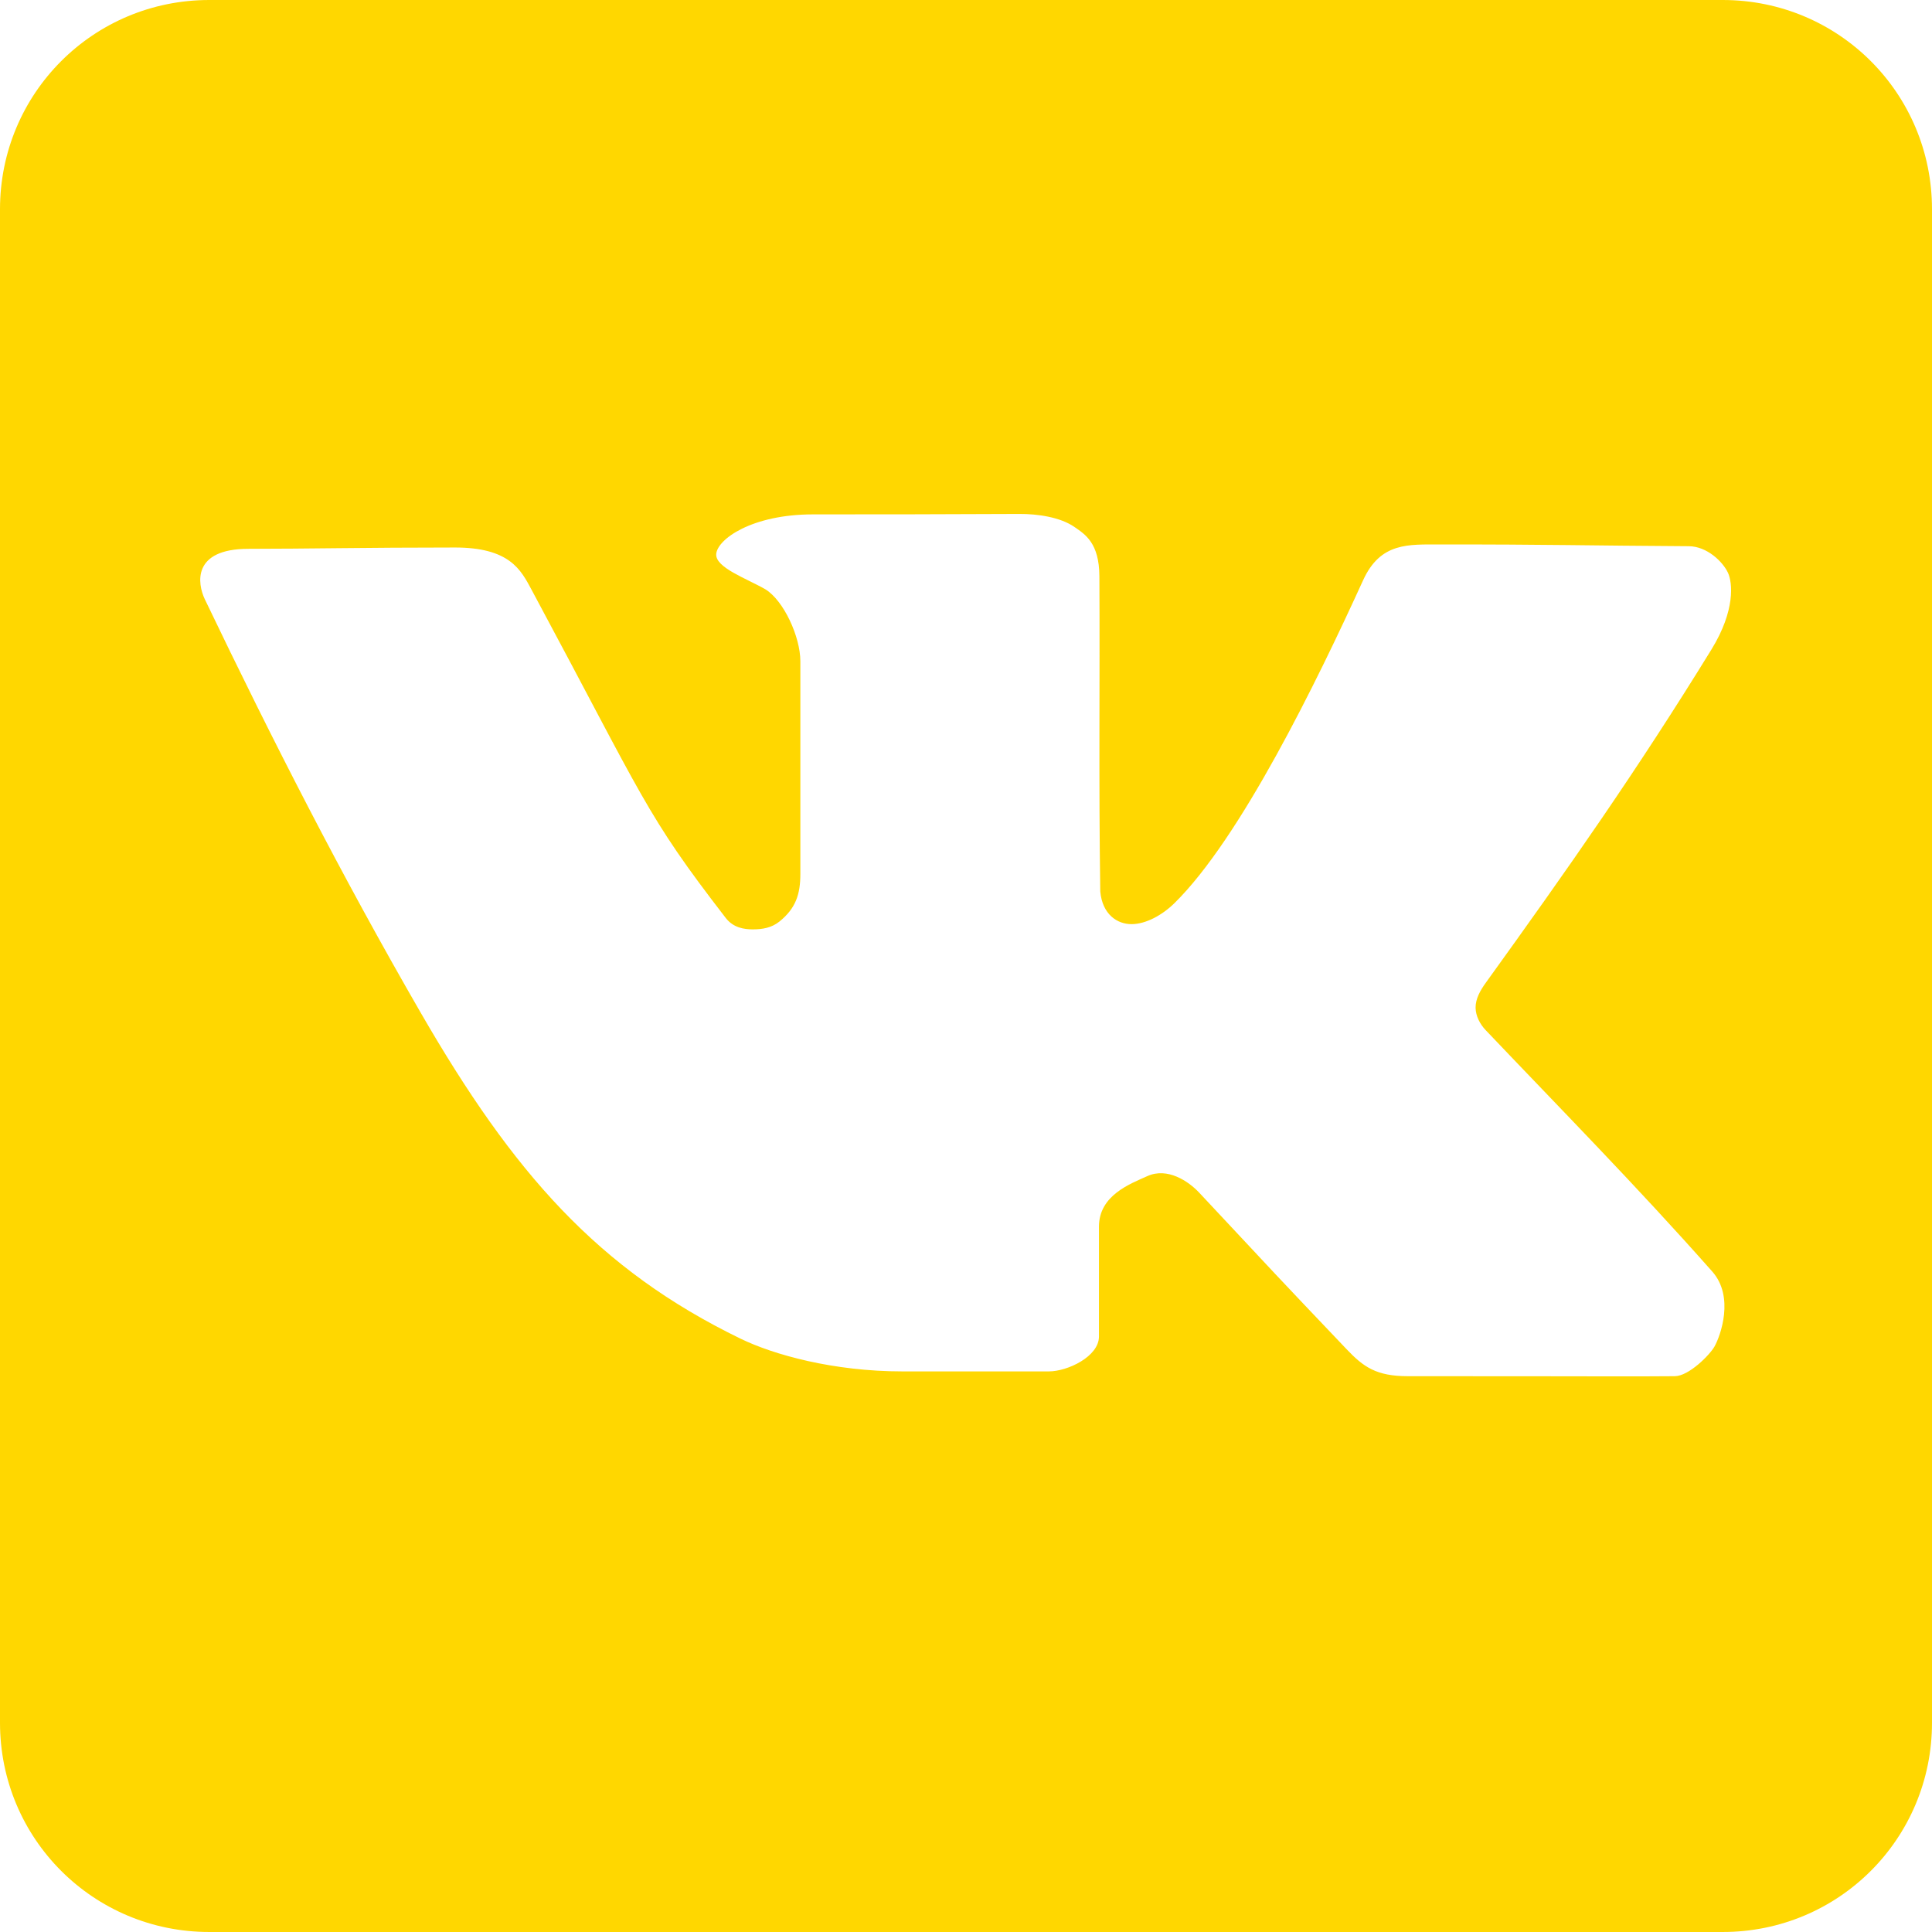 <?xml version="1.0" encoding="UTF-8"?> <svg xmlns="http://www.w3.org/2000/svg" viewBox="0 0 500 500"> <path d="M359.902 101.612c-30 0-54.152 24.152-54.152 54.152V547.46c0 30 24.152 54.151 54.152 54.151h391.696c30 0 54.152-24.151 54.152-54.151V155.764c0-30-24.152-54.152-54.152-54.152H359.902zm209.724 133.01c4.554-.022 10.474.79 14.215 3.385 2.758 1.913 6.386 4.126 6.43 12.748.147 28.205-.195 52.774.226 81.566.55 5.993 4.444 8.479 8.123 8.46 3.68-.017 7.9-2.317 11.056-5.414 17.092-16.782 36.784-57.142 48.85-83.597 4.502-9.872 11.768-9.239 19.968-9.25 27.453-.041 38.57.306 64.305.45 4.713.026 8.82 4.007 10.153 6.882 1.152 2.483 1.977 9.677-4.287 19.856-19.271 31.315-36.99 56.532-58.438 86.304-1.353 1.878-2.639 4.117-2.595 6.43.04 2.117 1.136 4.22 2.595 5.754 19.124 20.118 39.087 40.363 58.664 62.5 5.768 6.523 2.146 16.585.564 19.404-1.199 2.137-6.613 7.643-10.266 7.672-13.304.106-13.337 0-69.044 0-8.25 0-11.542-2.41-15.907-6.995-19.314-20.29-16.934-17.84-38.132-40.5-2.753-2.945-8.212-6.644-13.425-4.288-4.424 2-12.522 4.952-12.522 13.087v28.43c0 5.163-8.102 9.025-12.974 9.025h-37.906c-17.845 0-33.292-4.303-41.855-8.461-36.892-17.915-58.824-42.864-82.807-84.387-20.478-35.456-38.298-70.364-55.844-106.949-1.96-4.087-3.353-13.087 11.282-13.087 15.461 0 29.96-.338 53.475-.338 6.903 0 11.196 1.39 14.102 3.497 2.905 2.108 4.335 4.917 5.753 7.56 29.254 54.471 29.32 57.805 50.203 84.837 1.961 2.537 4.788 2.921 6.882 2.933 2.588.014 4.98-.406 6.995-2.03 4.227-3.411 5.415-7.065 5.415-12.298v-55.054c0-6.313-4.276-15.67-9.025-18.615-4.92-2.832-13.007-5.638-12.749-9.138.284-3.828 9.192-10.266 25.046-10.266 18.955 0 32.389-.014 53.474-.113z" transform="translate(-305.75 -101.612)" fill="#ffd700" fill-opacity="1" stroke="none" class="fill-000000"></path> </svg> 